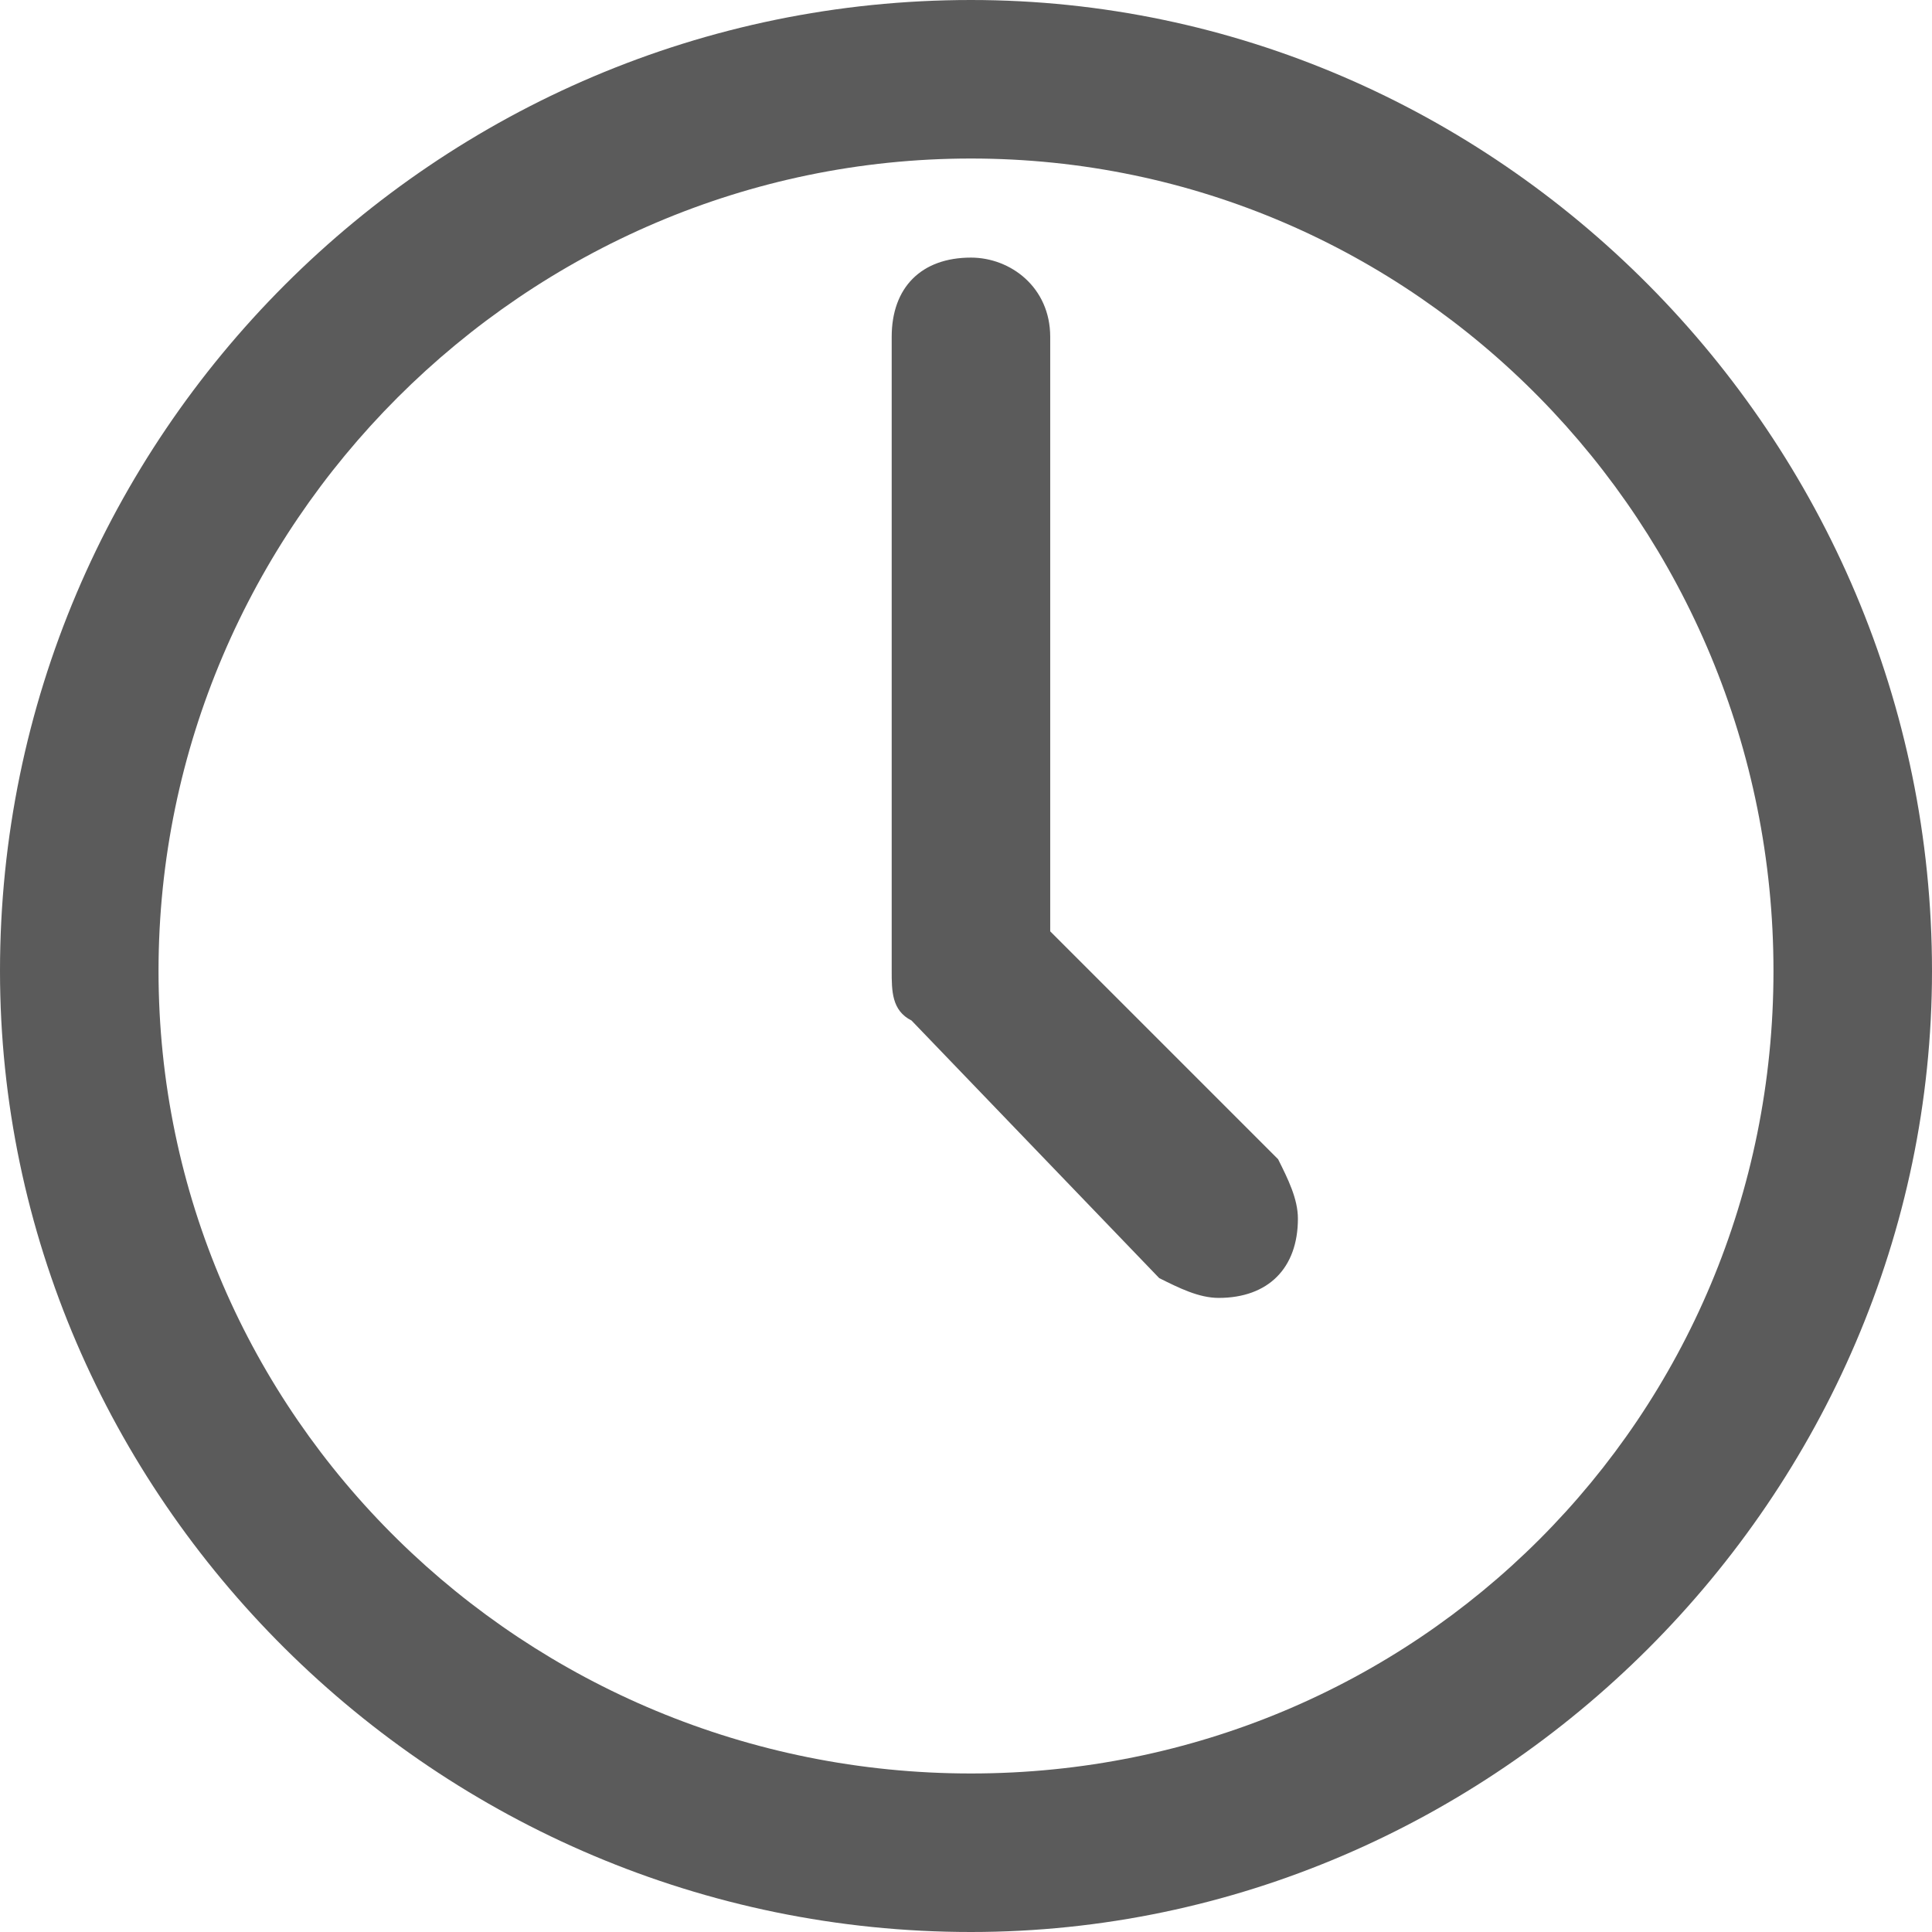 <?xml version="1.0" encoding="UTF-8"?>
<!DOCTYPE svg PUBLIC "-//W3C//DTD SVG 1.1//EN" "http://www.w3.org/Graphics/SVG/1.1/DTD/svg11.dtd">
<!-- Creator: CorelDRAW 2020 (64-Bit) -->
<svg xmlns="http://www.w3.org/2000/svg" xml:space="preserve" width="53px" height="53px" version="1.1" style="shape-rendering:geometricPrecision; text-rendering:geometricPrecision; image-rendering:optimizeQuality; fill-rule:evenodd; clip-rule:evenodd"
viewBox="0 0 1.95 1.95"
 xmlns:xlink="http://www.w3.org/1999/xlink"
 xmlns:xodm="http://www.corel.com/coreldraw/odm/2003">
 <defs>
  <style type="text/css">
   <![CDATA[
    .fil0 {fill:#5B5B5B;fill-rule:nonzero}
   ]]>
  </style>
 </defs>
 <g id="Layer_x0020_1">
  <path class="fil0" d="M0.98 0c-0.54,0 -0.98,0.44 -0.98,0.98 0,0.53 0.44,0.97 0.98,0.97 0.53,0 0.97,-0.44 0.97,-0.97l0 0c0,-0.54 -0.44,-0.98 -0.97,-0.98l0 0zm0 1.79c-0.45,0 -0.82,-0.36 -0.82,-0.81 0,-0.45 0.37,-0.82 0.82,-0.82 0.45,0 0.81,0.37 0.81,0.82l0 0c0,0.45 -0.36,0.81 -0.81,0.81l0 0zm0.08 -0.85l0 -0.6c0,-0.05 -0.04,-0.08 -0.08,-0.08 -0.05,0 -0.08,0.03 -0.08,0.08l0 0 0 0.64c0,0.02 0,0.04 0.02,0.05l0.25 0.26c0.02,0.01 0.04,0.02 0.06,0.02 0.05,0 0.08,-0.03 0.08,-0.08 0,-0.02 -0.01,-0.04 -0.02,-0.06l0 0 -0.23 -0.23z"/>
 </g>
</svg>
